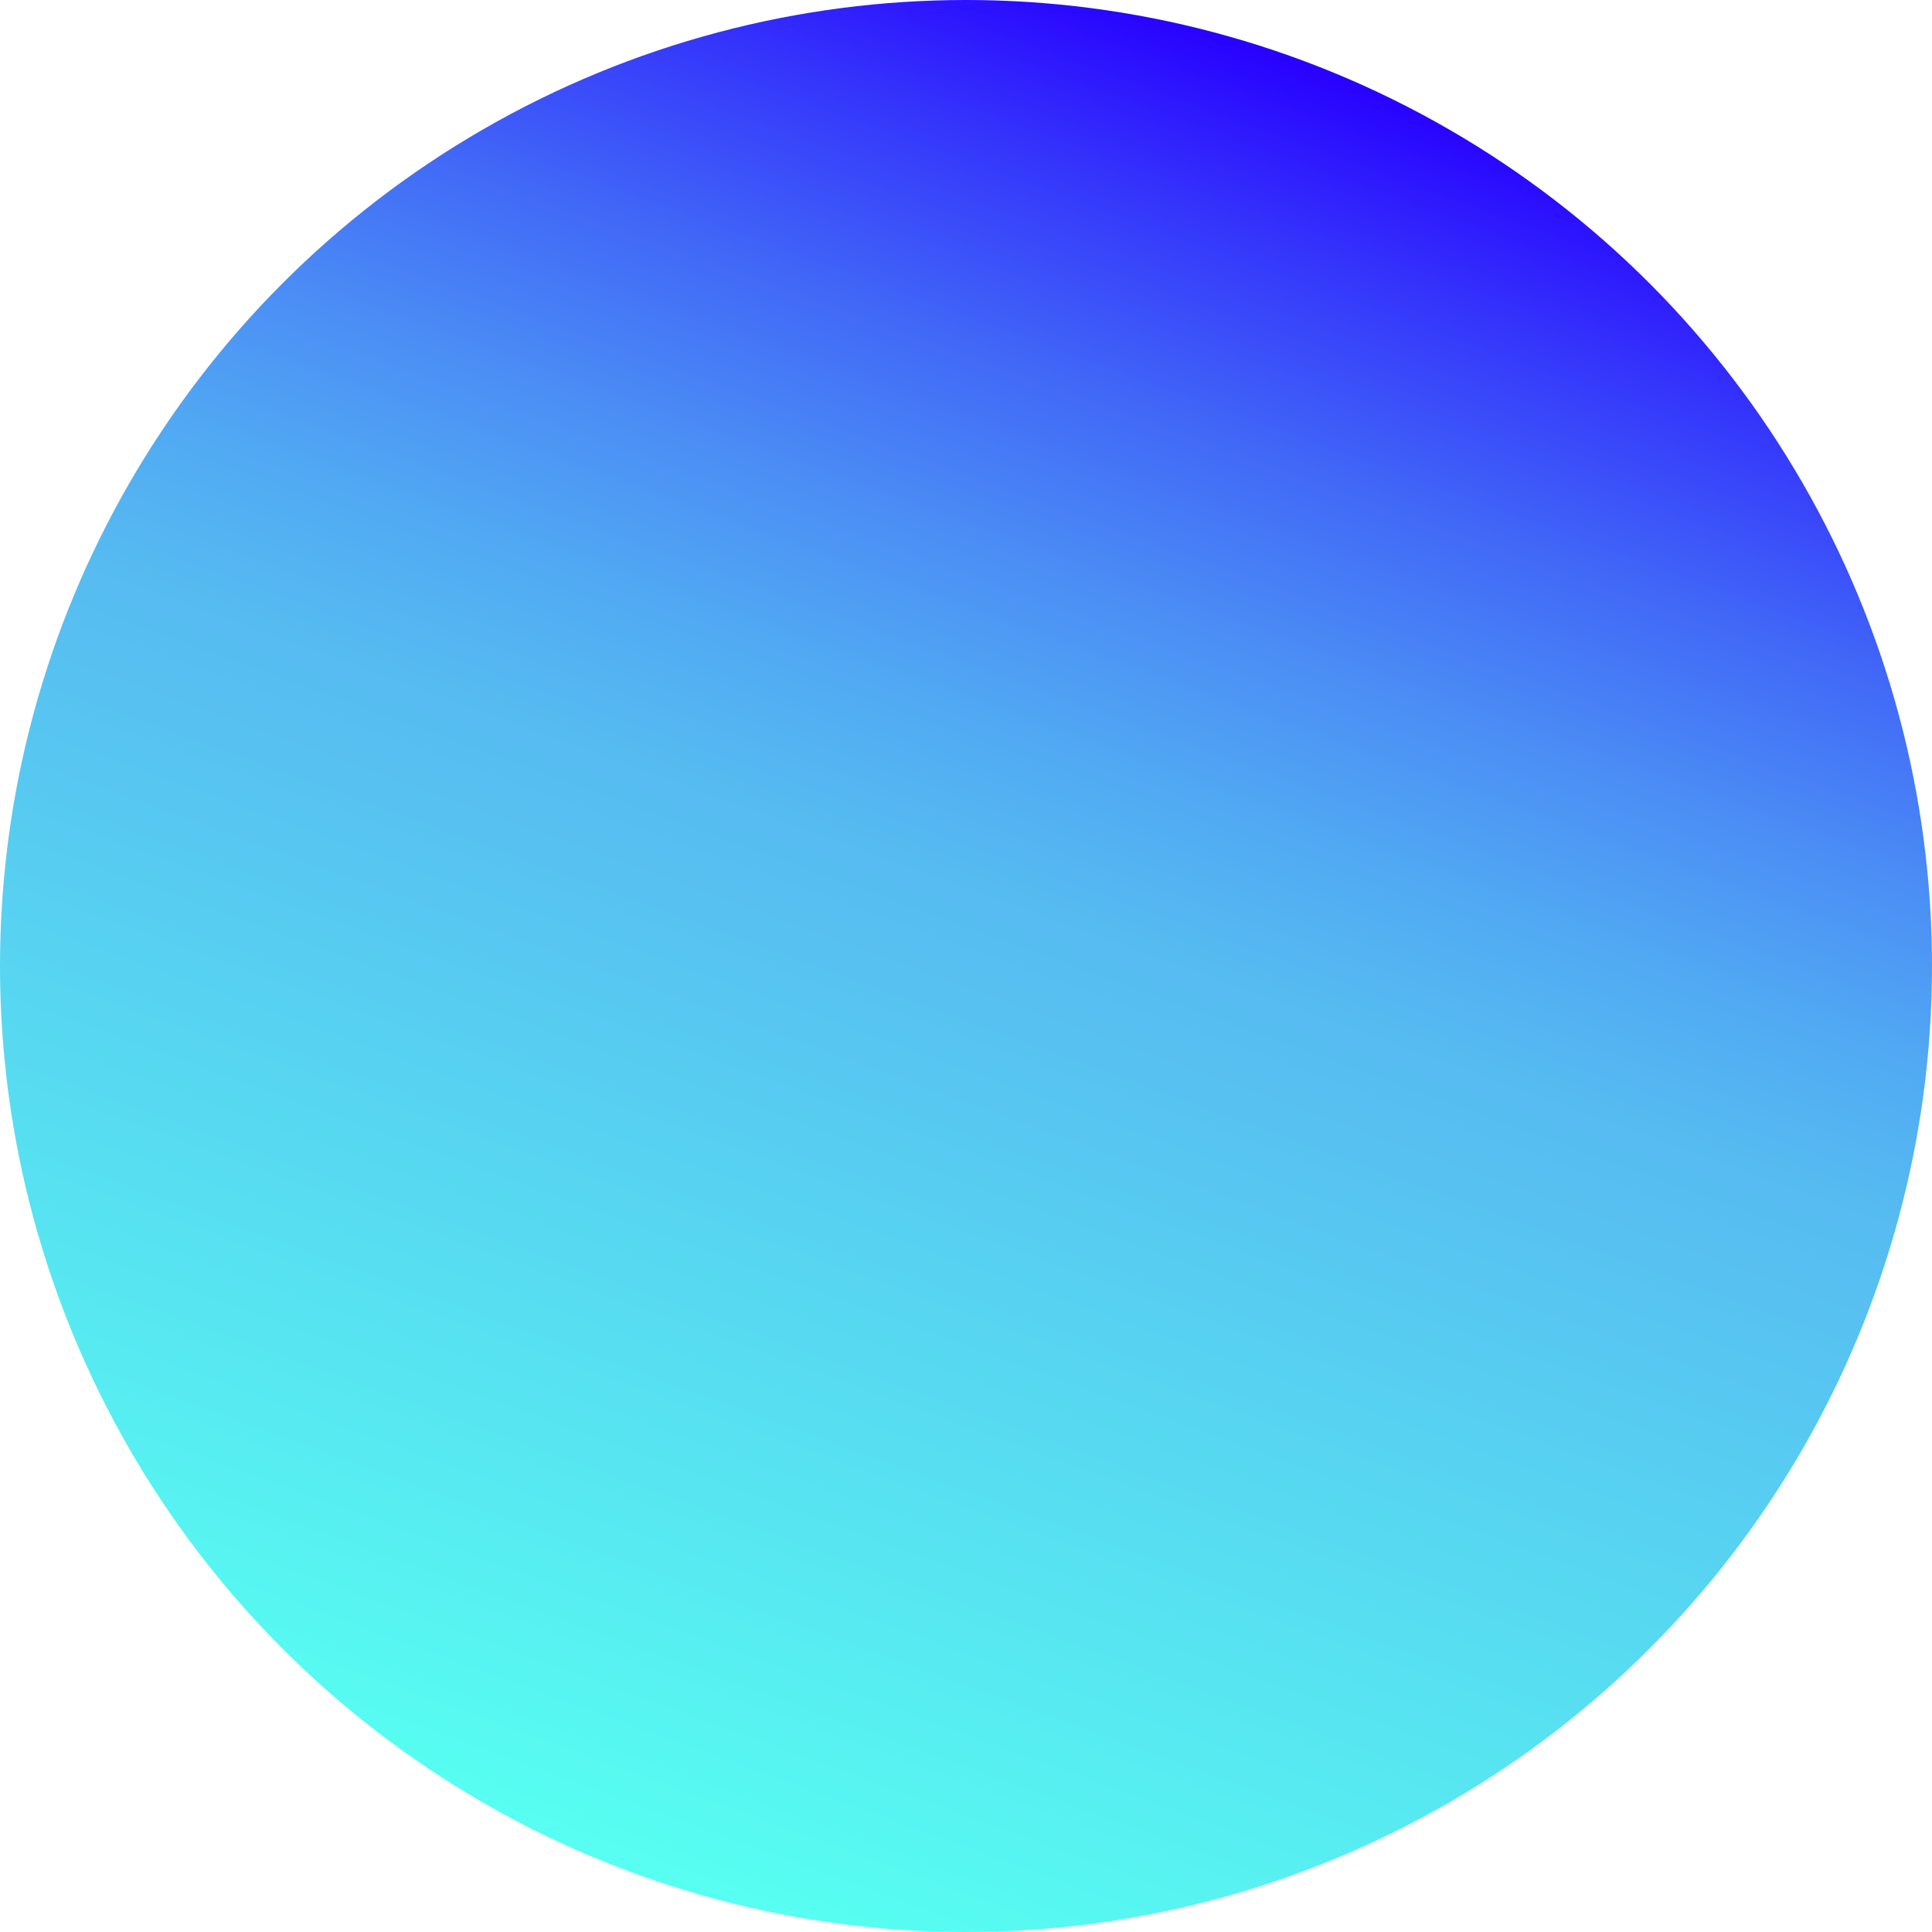 <svg xmlns="http://www.w3.org/2000/svg" xmlns:xlink="http://www.w3.org/1999/xlink" viewBox="0 0 28.346 28.346"><defs><style>.a{fill:url(#a);}</style><linearGradient id="a" x1="9.324" y1="27.495" x2="19.022" y2="0.851" gradientUnits="userSpaceOnUse"><stop offset="0" stop-color="#57fff1"></stop><stop offset="0.083" stop-color="#57f4f1"></stop><stop offset="0.485" stop-color="#57c1f1"></stop><stop offset="0.543" stop-color="#56bbf1"></stop><stop offset="0.619" stop-color="#51aaf3"></stop><stop offset="0.706" stop-color="#4b8ef5"></stop><stop offset="0.802" stop-color="#4168f7"></stop><stop offset="0.902" stop-color="#3537fb"></stop><stop offset="1" stop-color="#2800ff"></stop></linearGradient></defs><circle class="a" cx="14.173" cy="14.173" r="14.173"></circle></svg>
